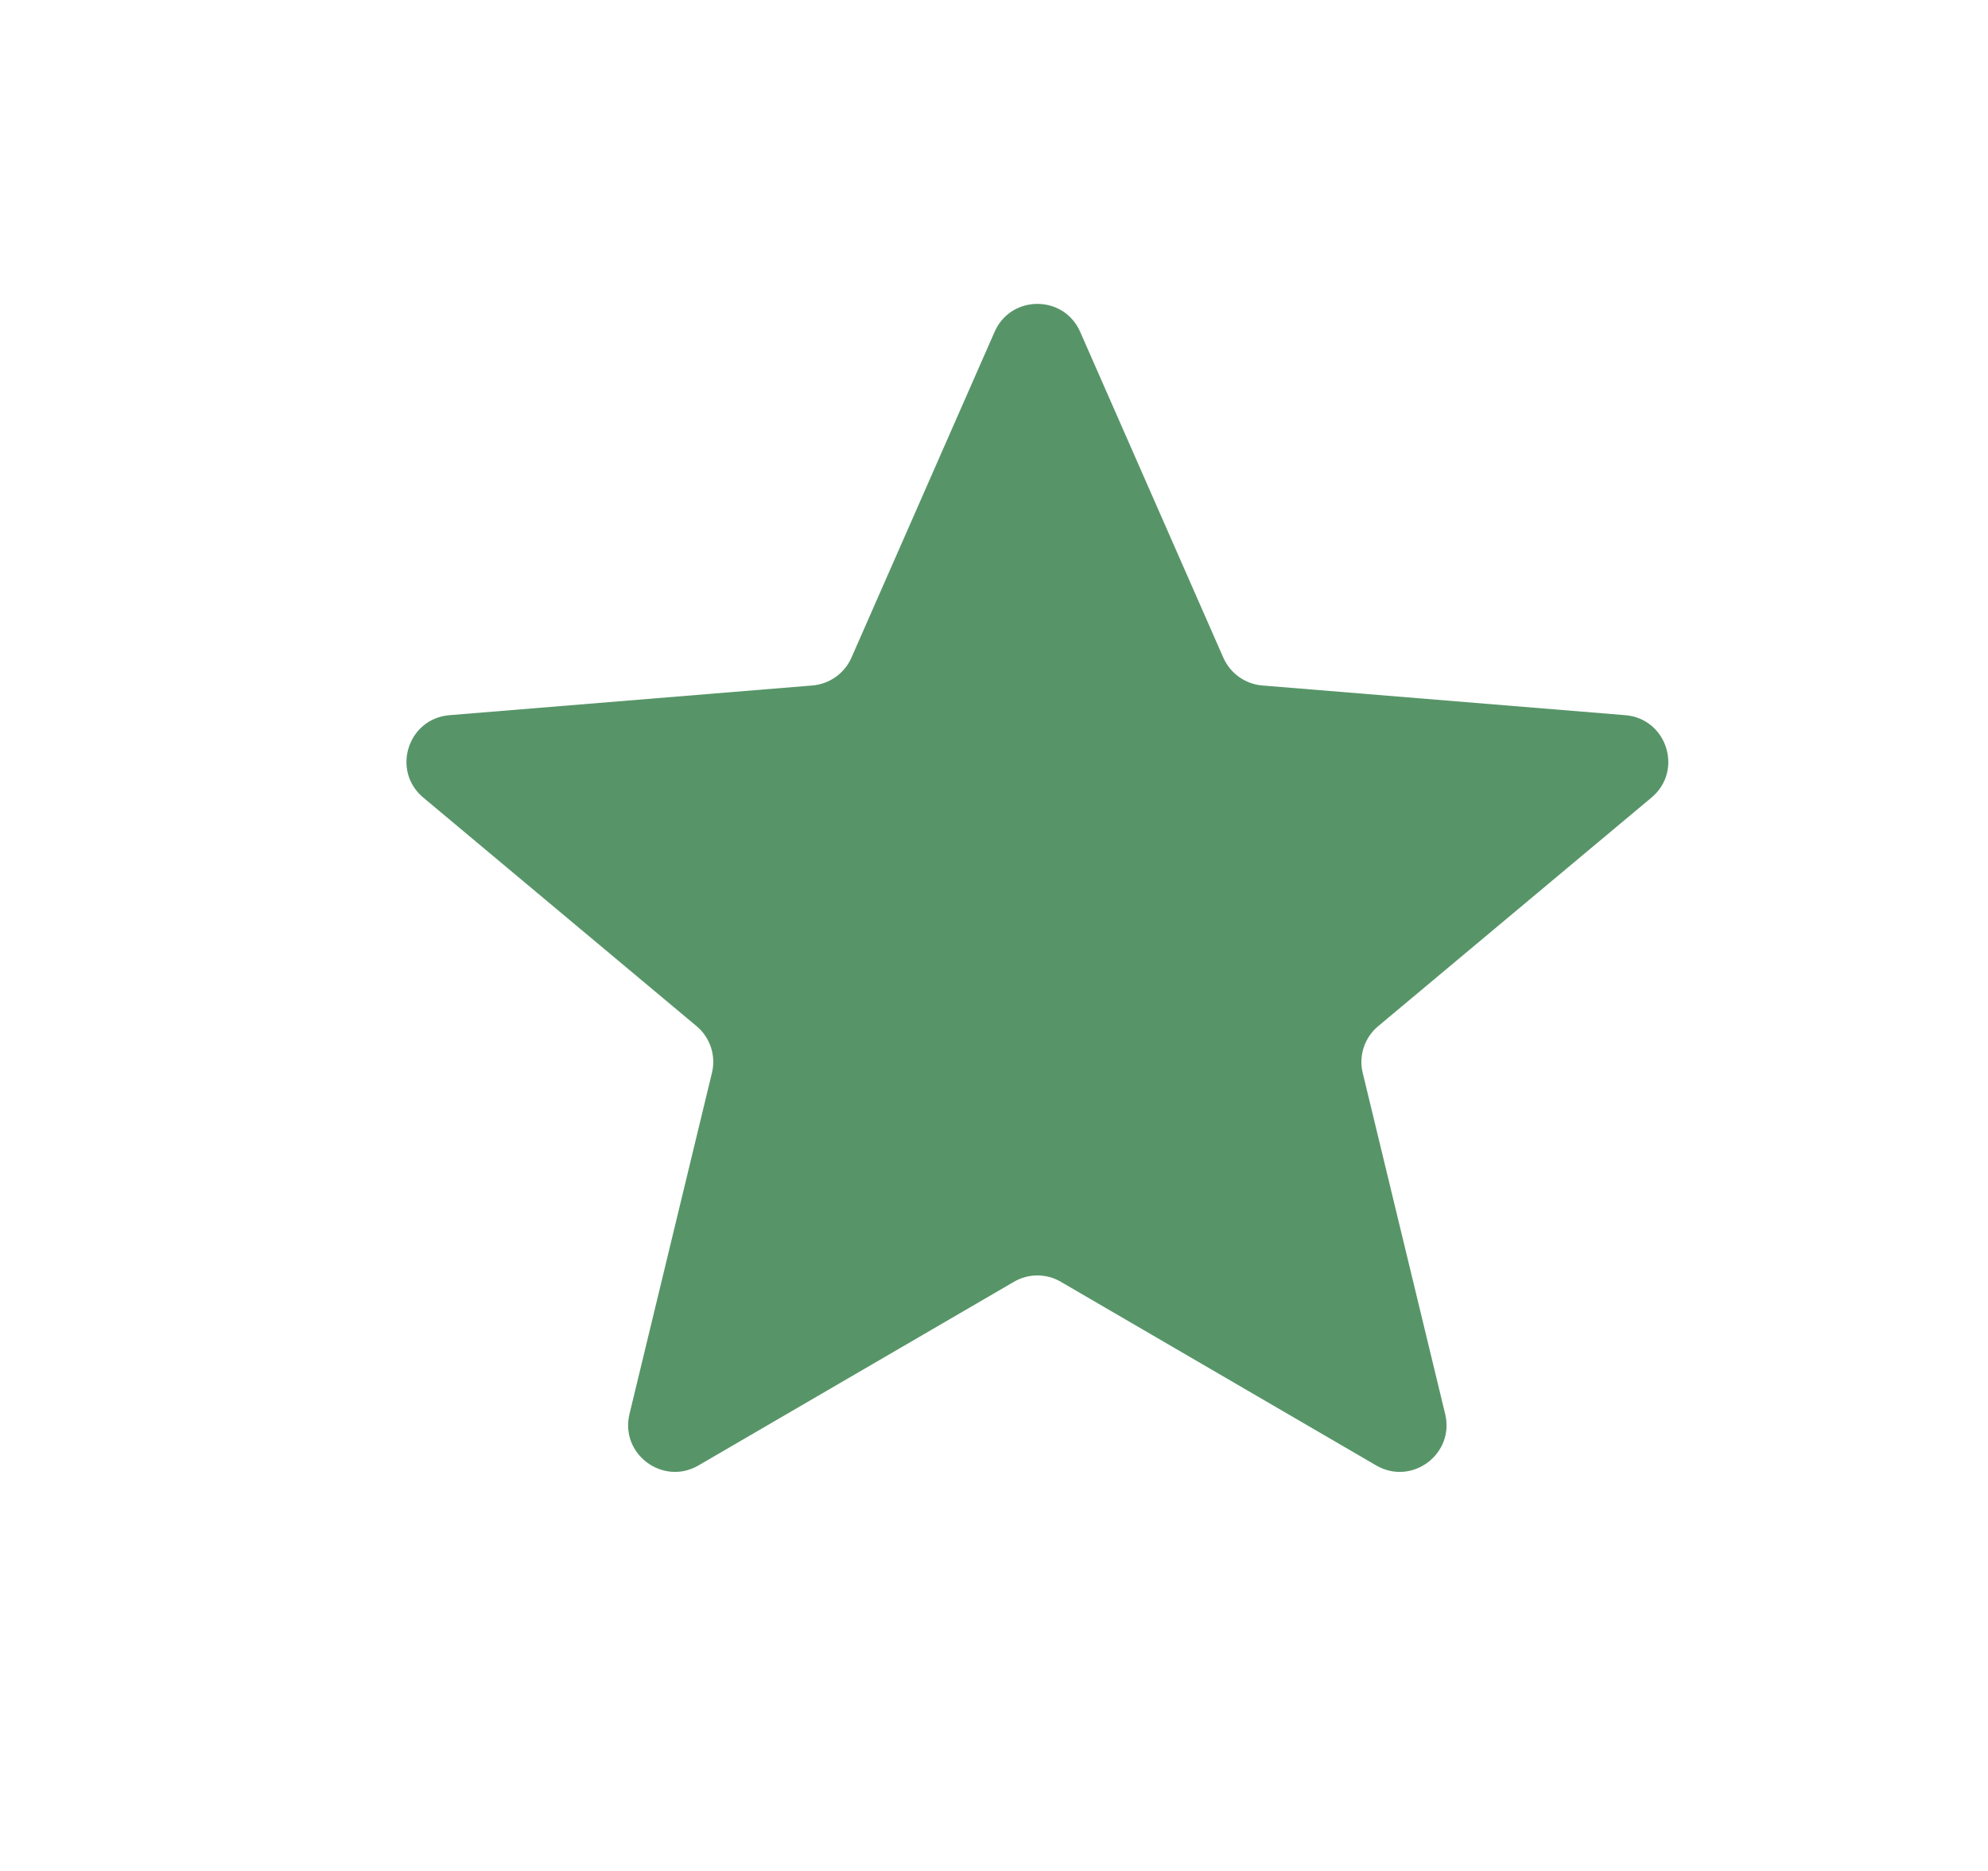 <svg width="17" height="16" viewBox="0 0 17 16" fill="none" xmlns="http://www.w3.org/2000/svg">
<g clip-path="url(#clip0_1499_62055)">
<path d="M8.67 10.962C8.794 10.889 8.948 10.889 9.072 10.962L11.768 12.532C12.073 12.709 12.441 12.435 12.358 12.092L11.653 9.175C11.617 9.028 11.669 8.872 11.786 8.775L14.122 6.821C14.397 6.592 14.255 6.145 13.898 6.116L10.794 5.862C10.648 5.85 10.52 5.758 10.461 5.624L9.237 2.838C9.097 2.519 8.645 2.519 8.505 2.838L7.281 5.624C7.222 5.758 7.094 5.85 6.947 5.862L3.844 6.116C3.487 6.145 3.345 6.592 3.62 6.821L5.956 8.775C6.073 8.872 6.124 9.028 6.088 9.175L5.383 12.092C5.3 12.435 5.669 12.709 5.973 12.532L8.67 10.962Z" fill="#579568"/>
</g>
<defs>
<clipPath id="clip0_1499_62055">
<rect width="16" height="16" fill="white" transform="translate(0.871 0.004)"/>
</clipPath>
</defs>
</svg>
